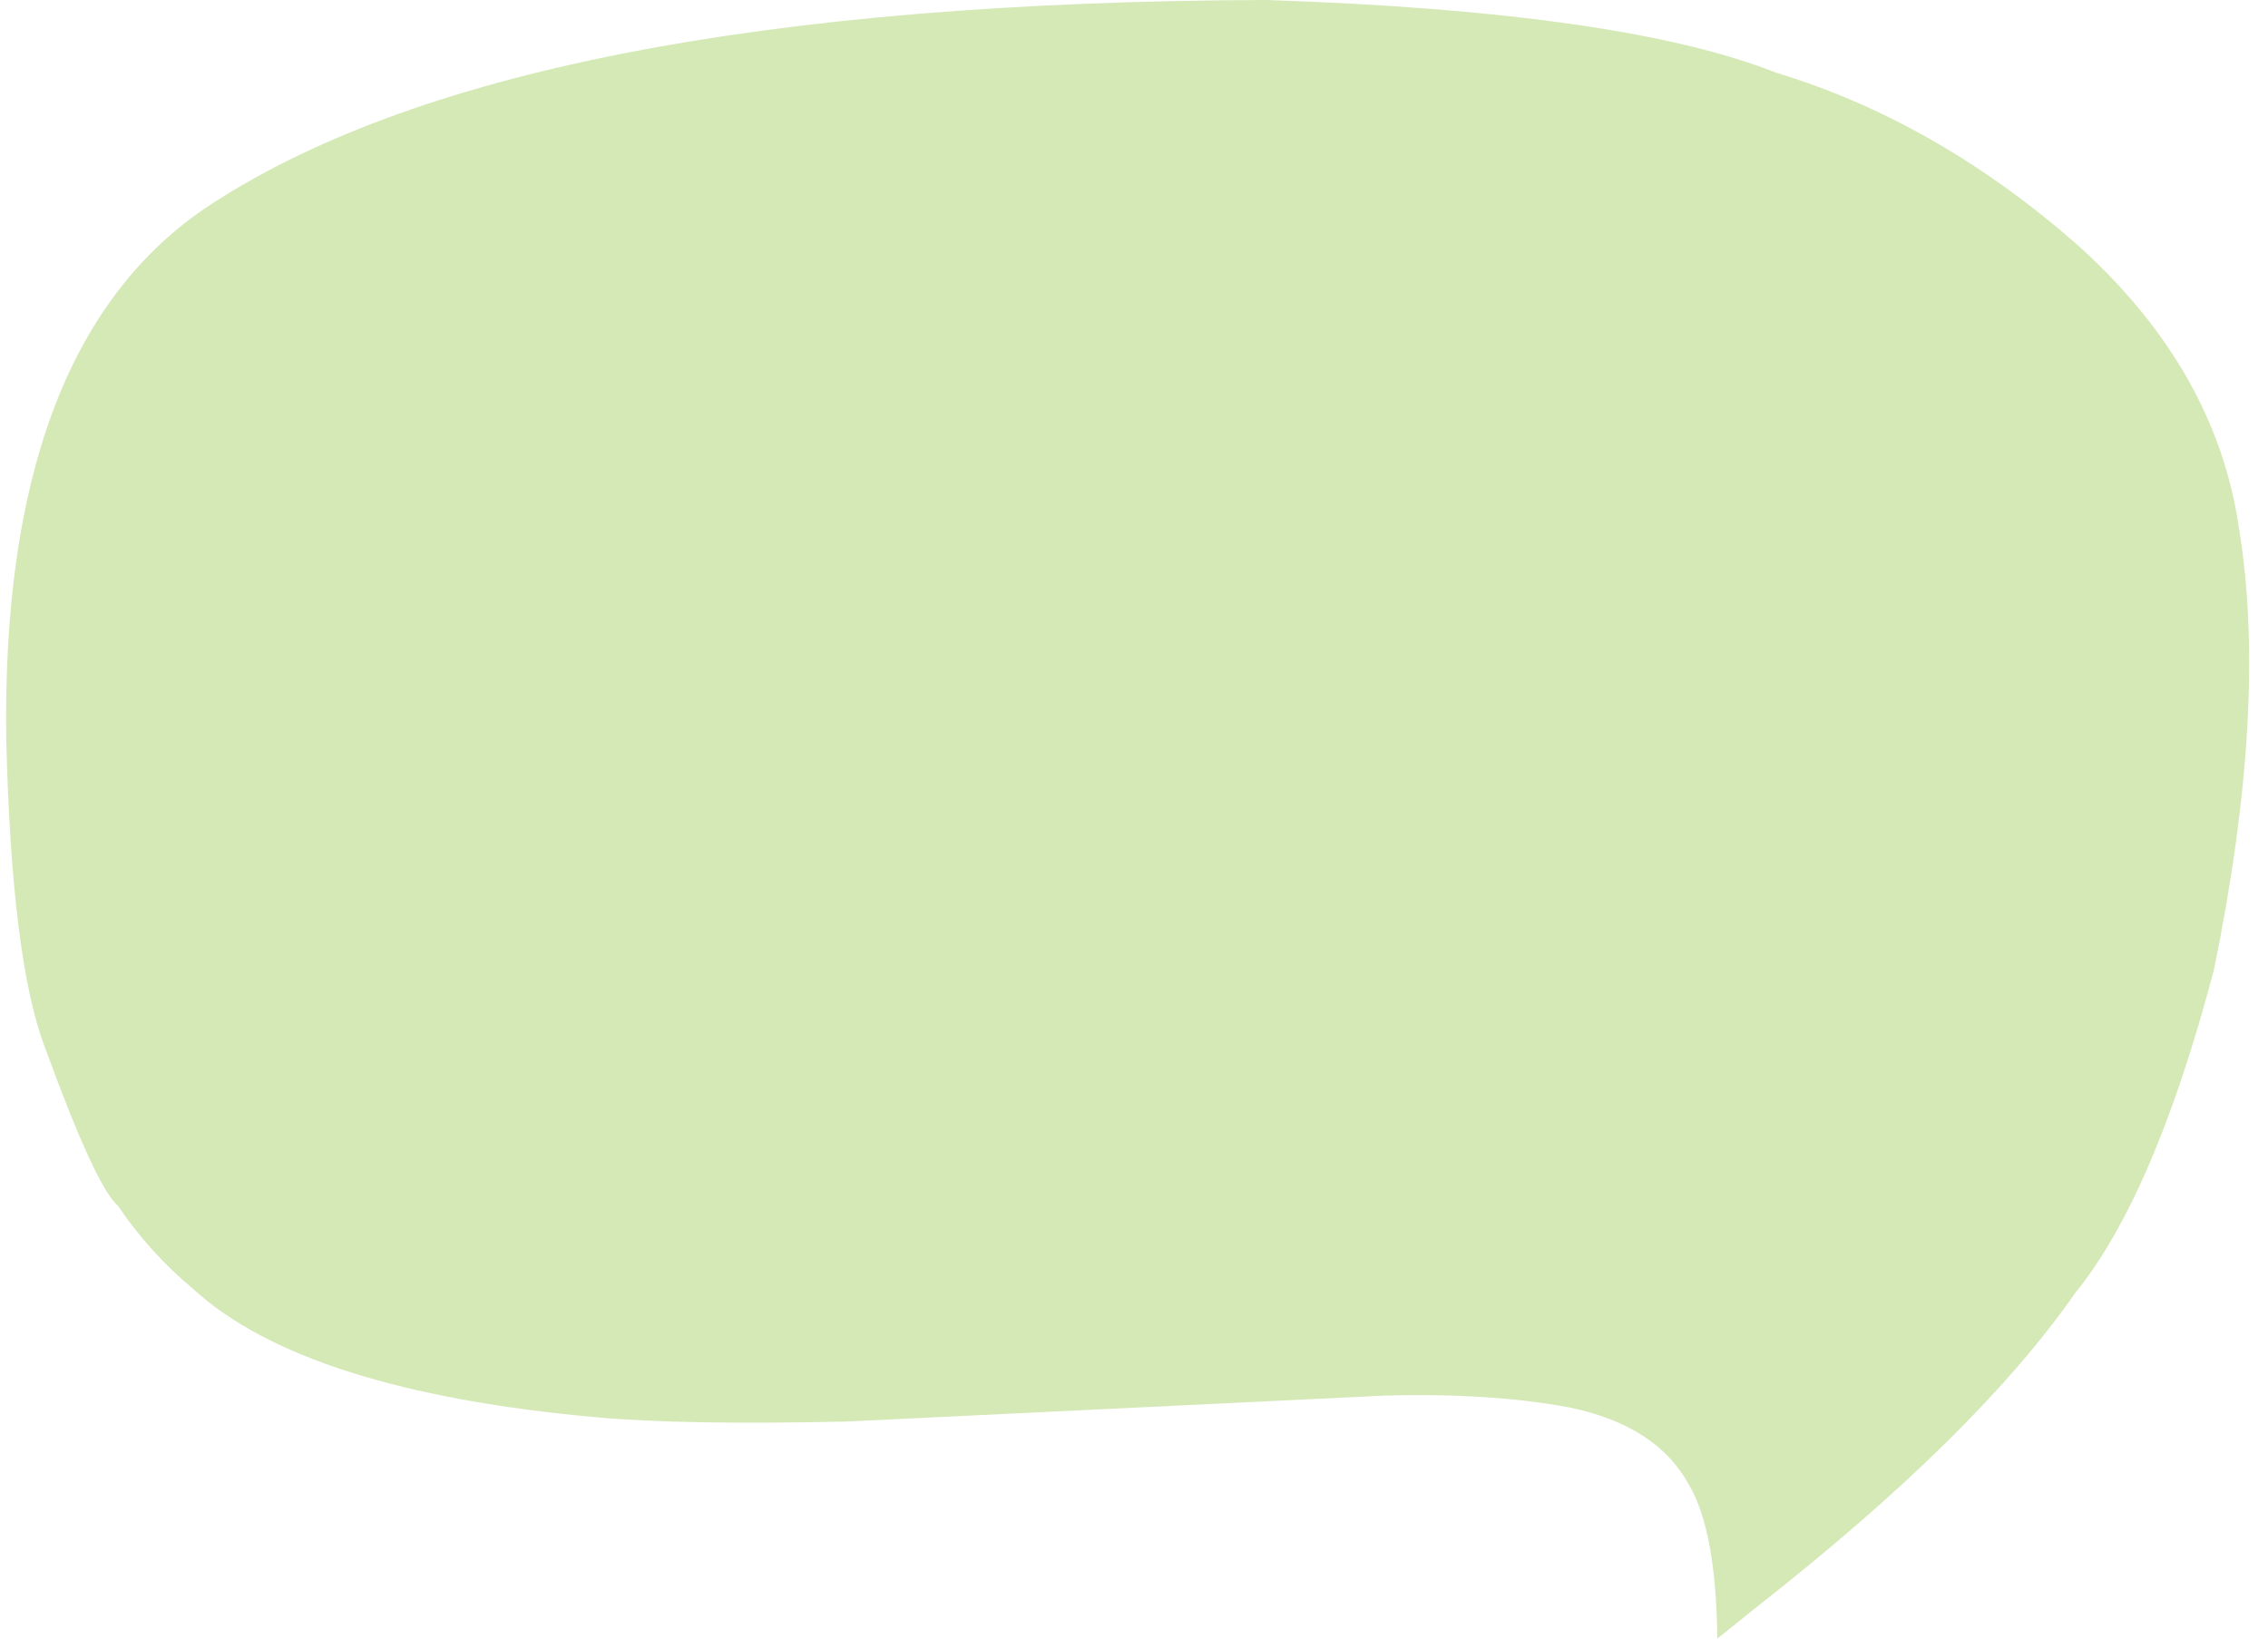 <?xml version="1.0" encoding="UTF-8"?><svg xmlns="http://www.w3.org/2000/svg" xmlns:xlink="http://www.w3.org/1999/xlink" height="1872.7" preserveAspectRatio="xMidYMid meet" version="1.0" viewBox="-488.7 609.0 2591.5 1872.7" width="2591.5" zoomAndPan="magnify"><g><g fill="#d5e9b7" id="change1_1"><path d="M1473.546,2481.731L1518.608,2445.521Q1769.605,2248.857,1882.444,2086.804Q1973.021,1975.312,2041.027,1717.312Q2102.723,1416.1,2069.85,1213.847Q2043.543,1030.347,1883.212,887.219Q1722.673,747.017,1540.507,692.008Q1365.708,622.573,958.327,608.997Q96.353,611.72,-255.468,847.76Q-488.733,1007.702,-481.507,1455.992Q-475.303,1706.12,-437.614,1805.31Q-379.387,1965.264,-353.961,1987.002Q-317.395,2041.02,-267.413,2082.6Q-140.084,2198.587,192.01,2228.665Q292.286,2237.794,479.01,2233.589L1092.997,2203.991Q1214.92,2200.546,1305.608,2217.694Q1404.497,2238.619,1440.916,2305.542Q1472.267,2358.068,1473.546,2481.731"/></g></g></svg>